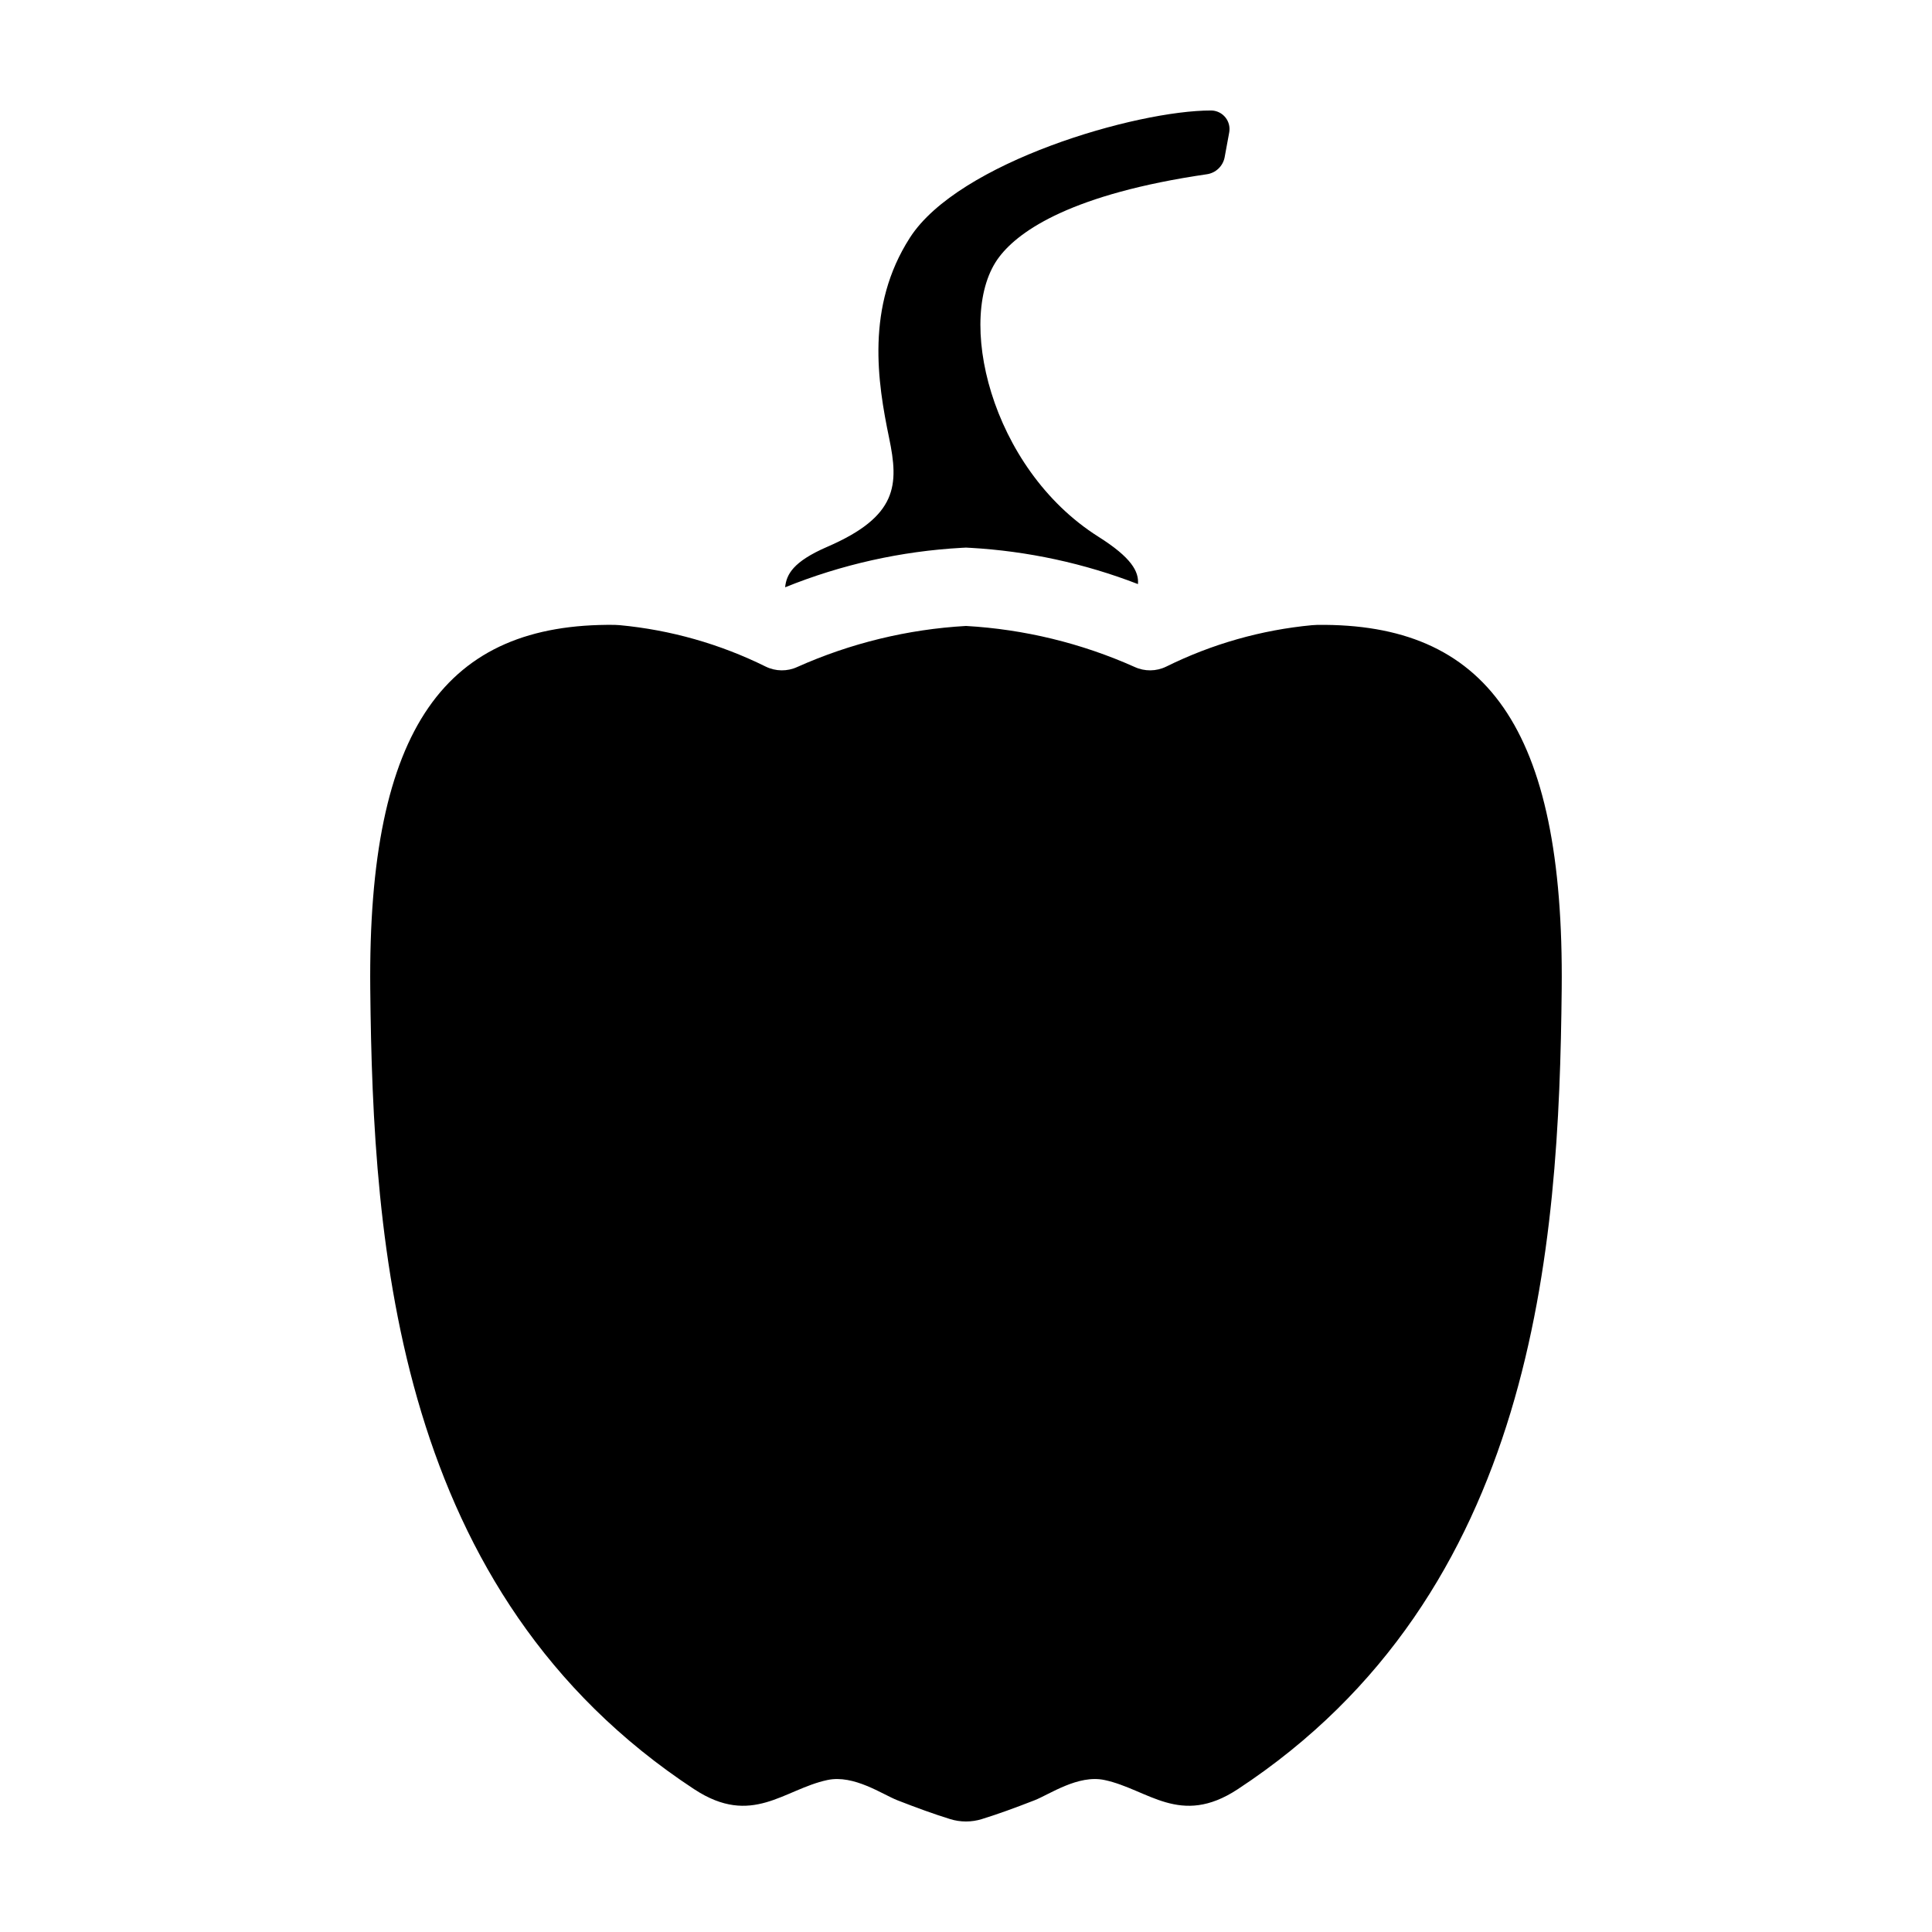 <?xml version="1.0" encoding="UTF-8"?>
<!-- Uploaded to: SVG Repo, www.svgrepo.com, Generator: SVG Repo Mixer Tools -->
<svg fill="#000000" width="800px" height="800px" version="1.1" viewBox="144 144 512 512" xmlns="http://www.w3.org/2000/svg">
 <g>
  <path d="m328.02 618.19c15.242 10.008 23.703-0.012 35.266-2.469 7.008-1.488 14.586 3.828 18.531 5.367 5.121 1.996 9.727 3.676 13.98 4.988 2.734 0.848 5.66 0.848 8.395 0 4.258-1.312 8.859-2.992 13.98-4.988 3.945-1.539 11.523-6.856 18.531-5.367 11.562 2.457 20.02 12.477 35.266 2.469 79.102-51.93 85.203-143.73 85.898-212.07 0.711-69.75-20.277-97.012-64.754-96.52l-1.359 0.078v-0.004c-13.461 1.262-26.57 4.984-38.684 10.98-2.637 1.293-5.715 1.328-8.379 0.098-14.113-6.309-29.262-9.988-44.695-10.867-15.438 0.879-30.582 4.559-44.699 10.867-2.664 1.23-5.742 1.195-8.375-0.098-12.117-5.996-25.227-9.719-38.684-10.98l-1.359-0.078c-44.477-0.492-65.465 26.77-64.754 96.52 0.691 68.348 6.793 160.14 85.895 212.08z"/>
  <path d="m400 289.12 1.109 0.062-0.004-0.004c15.234 0.863 30.238 4.106 44.469 9.613 0.266-3.309-1.68-7.004-10.52-12.574-28.707-18.152-38.109-58.715-26.207-74.18 5.367-7.039 19.492-16.672 54.961-21.855 2.359-0.332 4.25-2.113 4.723-4.445l1.203-6.527v-0.004c0.297-1.434-0.059-2.926-0.973-4.07-0.91-1.145-2.285-1.824-3.75-1.855-19.82-0.047-67.004 13.66-79.875 33.711-11.762 18.289-8.566 38.34-5.512 53.066 2.594 12.457 2.336 20.754-16.383 28.852-9.082 3.93-10.836 7.336-11.172 10.73 14.926-6.039 30.746-9.574 46.82-10.461z"/>
 </g>
</svg>